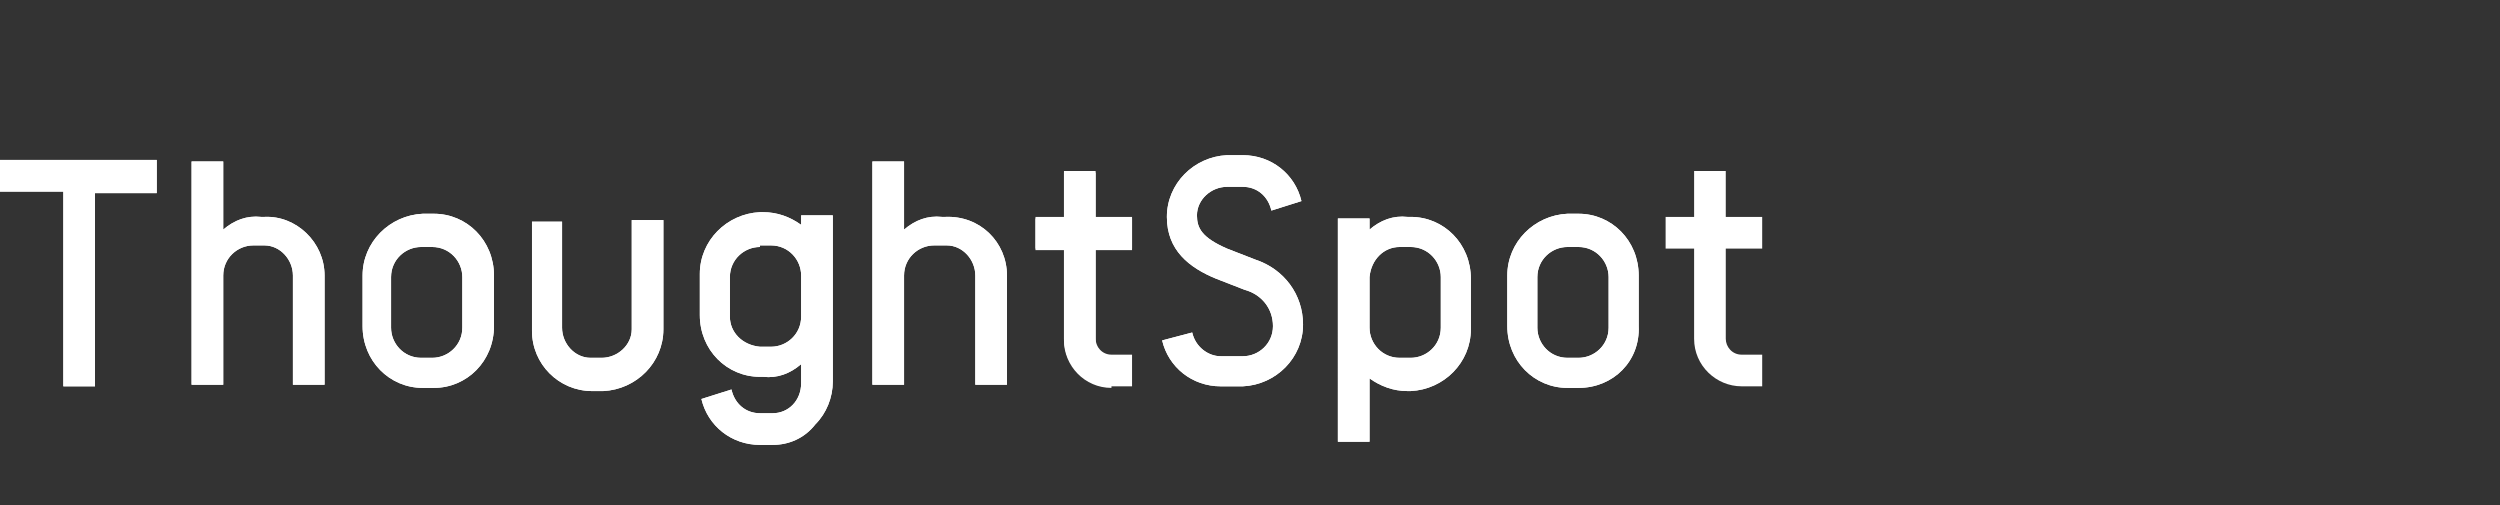 <?xml version="1.0" encoding="utf-8"?>
<!-- Generator: Adobe Illustrator 24.2.1, SVG Export Plug-In . SVG Version: 6.00 Build 0)  -->
<svg version="1.1" id="Layer_1" xmlns="http://www.w3.org/2000/svg" xmlns:xlink="http://www.w3.org/1999/xlink" x="0px" y="0px"
	 viewBox="0 0 157.9 31.9" style="enable-background:new 0 0 157.9 31.9;" xml:space="preserve">
<rect x="0" y="0" width="157.9" height="31.9" fill="#333333" stroke="none"/>
<style type="text/css">
	.st0{fill:#FFFFFF;}
</style>
<g>
	<path id="Fill_1" class="st0" d="M9.9,10.2v2H6v12.2H4V12.1H0v-2H9.9z"/>
	<path id="Fill_2" class="st0" d="M20.5,17.4v6.9h-2v-6.9c0-1-0.8-1.9-1.8-1.9c0,0,0,0,0,0h-0.7c-1,0-1.9,0.8-1.9,1.9v6.9h-2V10.2h2
		v4.3c0.7-0.6,1.5-0.9,2.4-0.8h0.2C18.7,13.6,20.5,15.3,20.5,17.4C20.5,17.4,20.5,17.4,20.5,17.4"/>
	<path id="Fill_4" class="st0" d="M27.4,24.5h-0.7c-2.1,0-3.8-1.7-3.8-3.9v-3.2c0-2.1,1.7-3.8,3.8-3.9h0.7c2.1,0,3.8,1.7,3.8,3.9
		v3.2C31.2,22.8,29.5,24.5,27.4,24.5z M26.6,15.6c-1,0-1.9,0.8-1.9,1.9v3.2c0,1,0.8,1.9,1.9,1.9h0.7c1,0,1.9-0.8,1.9-1.9v-3.2
		c0-1-0.8-1.9-1.9-1.9H26.6z"/>
	<path id="Fill_6" class="st0" d="M35.5,13.8v6.9c0,1,0.8,1.9,1.8,1.9c0,0,0,0,0,0h0.7c1,0,1.9-0.8,1.9-1.8c0,0,0,0,0,0v-6.9h2v6.9
		c0,2.1-1.7,3.8-3.8,3.9c0,0,0,0,0,0h-0.7c-2.1,0-3.8-1.7-3.8-3.8c0,0,0,0,0,0v-6.9H35.5z"/>
	<path id="Fill_8" class="st0" d="M48.8,28.1H48c-1.8,0-3.3-1.2-3.7-2.9l1.9-0.6c0.2,0.9,0.9,1.5,1.8,1.5h0.8c1,0,1.8-0.8,1.8-1.9
		V23c-0.7,0.6-1.5,0.9-2.4,0.8H48c-2.1,0-3.8-1.7-3.8-3.9v-2.6c0-2.1,1.7-3.8,3.8-3.9h0.2c0.9,0,1.7,0.3,2.4,0.8v-0.6h2v10.5
		c0,1-0.4,2-1.1,2.7C50.8,27.7,49.8,28.1,48.8,28.1z M48,15.6c-1,0-1.9,0.8-1.9,1.9V20c0,1,0.8,1.8,1.9,1.9h0.7c1,0,1.9-0.8,1.9-1.9
		v-2.6c0-1-0.8-1.9-1.9-1.9H48z"/>
	<path id="Fill_10" class="st0" d="M63.6,17.4v6.9h-2v-6.9c0-1-0.8-1.9-1.8-1.9c0,0,0,0,0,0H59c-1,0-1.9,0.8-1.9,1.9v6.9h-2V10.2h2
		v4.3c0.7-0.6,1.5-0.9,2.4-0.8h0.2C61.9,13.6,63.6,15.3,63.6,17.4C63.6,17.4,63.6,17.4,63.6,17.4"/>
	<path id="Fill_12" class="st0" d="M75.3,21c0.2,0.9,1,1.5,1.8,1.5h1.4c1,0,1.9-0.8,1.9-1.9c0-1.1-0.7-2-1.8-2.3l-1.8-0.7
		c-1.7-0.7-3.1-1.8-3.1-3.9c0-2.1,1.7-3.8,3.8-3.9c0,0,0,0,0,0h1c1.8,0,3.3,1.2,3.7,2.9l-1.9,0.6c-0.2-0.9-0.9-1.5-1.8-1.5h-1
		c-1,0-1.9,0.8-1.9,1.8c0,0,0,0,0,0c0,0.8,0.3,1.4,1.9,2.1l1.8,0.7c1.8,0.6,3,2.2,3,4.1c0,2.1-1.7,3.8-3.8,3.9h-1.4
		c-1.8,0-3.3-1.2-3.7-2.9L75.3,21z"/>
	<path id="Fill_14" class="st0" d="M86.5,27.9h-2V13.8h2v0.7c0.7-0.6,1.5-0.9,2.4-0.8h0.2c2.1,0,3.8,1.7,3.8,3.9v3.2
		c0,2.1-1.7,3.8-3.8,3.9h-0.2c-0.9,0-1.7-0.3-2.4-0.8L86.5,27.9L86.5,27.9z M88.4,15.6c-1,0-1.8,0.8-1.9,1.9v3.2
		c0,1,0.8,1.9,1.9,1.9h0.7c1,0,1.9-0.8,1.9-1.9v-3.2c0-1-0.8-1.9-1.9-1.9H88.4z"/>
	<path id="Fill_16" class="st0" d="M99.7,24.5H99c-2.1,0-3.8-1.7-3.8-3.9v-3.2c0-2.1,1.7-3.8,3.8-3.9h0.7c2.1,0,3.8,1.7,3.8,3.9v3.2
		C103.6,22.8,101.9,24.5,99.7,24.5z M99,15.6c-1,0-1.9,0.8-1.9,1.9v3.2c0,1,0.8,1.9,1.9,1.9h0.7c1,0,1.9-0.8,1.9-1.9v-3.2
		c0-1-0.8-1.9-1.9-1.9H99z"/>
	<path id="Fill_28" class="st0" d="M70.2,24.5c-1.7,0-3-1.4-3-3v-5.7h-1.8v-2h1.8v-2.9h2v2.9h2.3v2h-2.3v5.7c0,0.6,0.5,1,1,1
		c0,0,0,0,0,0"/>
	<path id="Fill_29" class="st0" d="M9.9,10.2v2H6v12.2H4V12.1H0v-2H9.9z"/>
	<path id="Fill_30" class="st0" d="M20.5,17.4v6.9h-2v-6.9c0-1-0.8-1.9-1.8-1.9c0,0,0,0,0,0h-0.7c-1,0-1.9,0.8-1.9,1.9v6.9h-2V10.2
		h2v4.3c0.7-0.6,1.5-0.9,2.4-0.8h0.2C18.7,13.6,20.5,15.3,20.5,17.4C20.5,17.4,20.5,17.4,20.5,17.4"/>
	<path id="Fill_31" class="st0" d="M27.4,24.5h-0.7c-2.1,0-3.8-1.7-3.8-3.9v-3.2c0-2.1,1.7-3.8,3.8-3.9h0.7c2.1,0,3.8,1.7,3.8,3.9
		v3.2C31.2,22.8,29.5,24.5,27.4,24.5z M26.6,15.6c-1,0-1.9,0.8-1.9,1.9v3.2c0,1,0.8,1.9,1.9,1.9h0.7c1,0,1.9-0.8,1.9-1.9v-3.2
		c0-1-0.8-1.9-1.9-1.9H26.6z"/>
	<path id="Fill_32" class="st0" d="M35.5,13.8v6.9c0,1,0.8,1.9,1.8,1.9c0,0,0,0,0,0h0.7c1,0,1.9-0.8,1.9-1.8c0,0,0,0,0,0v-6.9h2v6.9
		c0,2.1-1.7,3.8-3.8,3.9c0,0,0,0,0,0h-0.7c-2.1,0-3.8-1.7-3.8-3.8c0,0,0,0,0,0v-6.9H35.5z"/>
	<path id="Fill_33" class="st0" d="M48.8,28.1H48c-1.8,0-3.3-1.2-3.7-2.9l1.9-0.6c0.2,0.9,0.9,1.5,1.8,1.5h0.8c1,0,1.8-0.8,1.8-1.9
		V23c-0.7,0.6-1.5,0.9-2.4,0.8H48c-2.1,0-3.8-1.7-3.8-3.9v-2.6c0-2.1,1.7-3.8,3.8-3.9h0.2c0.9,0,1.7,0.3,2.4,0.8v-0.6h2v10.5
		c0,1-0.4,2-1.1,2.7C50.8,27.7,49.8,28.1,48.8,28.1z M48,15.6c-1,0-1.9,0.8-1.9,1.9V20c0,1,0.8,1.8,1.9,1.9h0.7c1,0,1.9-0.8,1.9-1.9
		v-2.6c0-1-0.8-1.9-1.9-1.9H48z"/>
	<path id="Fill_34" class="st0" d="M63.6,17.4v6.9h-2v-6.9c0-1-0.8-1.9-1.8-1.9c0,0,0,0,0,0H59c-1,0-1.9,0.8-1.9,1.9v6.9h-2V10.2h2
		v4.3c0.7-0.6,1.5-0.9,2.4-0.8h0.2C61.9,13.6,63.6,15.3,63.6,17.4C63.6,17.4,63.6,17.4,63.6,17.4"/>
	<path id="Fill_35" class="st0" d="M75.3,21c0.2,0.9,1,1.5,1.8,1.5h1.4c1,0,1.9-0.8,1.9-1.9c0-1.1-0.7-2-1.8-2.3l-1.8-0.7
		c-1.7-0.7-3.1-1.8-3.1-3.9c0-2.1,1.7-3.8,3.8-3.9c0,0,0,0,0,0h1c1.8,0,3.3,1.2,3.7,2.9l-1.9,0.6c-0.2-0.9-0.9-1.5-1.8-1.5h-1
		c-1,0-1.9,0.8-1.9,1.8c0,0,0,0,0,0c0,0.8,0.3,1.4,1.9,2.1l1.8,0.7c1.8,0.6,3,2.2,3,4.1c0,2.1-1.7,3.8-3.8,3.9h-1.4
		c-1.8,0-3.3-1.2-3.7-2.9L75.3,21z"/>
	<path id="Fill_36" class="st0" d="M86.5,27.9h-2V13.8h2v0.7c0.7-0.6,1.5-0.9,2.4-0.8h0.2c2.1,0,3.8,1.7,3.8,3.9v3.2
		c0,2.1-1.7,3.8-3.8,3.9h-0.2c-0.9,0-1.7-0.3-2.4-0.8L86.5,27.9L86.5,27.9z M88.4,15.6c-1,0-1.8,0.8-1.9,1.9v3.2
		c0,1,0.8,1.9,1.9,1.9h0.7c1,0,1.9-0.8,1.9-1.9v-3.2c0-1-0.8-1.9-1.9-1.9H88.4z"/>
	<path id="Fill_37" class="st0" d="M99.7,24.5H99c-2.1,0-3.8-1.7-3.8-3.9v-3.2c0-2.1,1.7-3.8,3.8-3.9h0.7c2.1,0,3.8,1.7,3.8,3.9v3.2
		C103.6,22.8,101.9,24.5,99.7,24.5z M99,15.6c-1,0-1.9,0.8-1.9,1.9v3.2c0,1,0.8,1.9,1.9,1.9h0.7c1,0,1.9-0.8,1.9-1.9v-3.2
		c0-1-0.8-1.9-1.9-1.9H99z"/>
	<path id="Fill_45" class="st0" d="M71.5,15.7v-2h-2.3v-2.9h-2v2.9h-1.8v2h1.8v5.7c0,1.7,1.4,3,3,3h1.3v-2h-1.3c-0.6,0-1-0.5-1-1
		c0,0,0,0,0,0v-5.7H71.5z"/>
	<path id="Fill_46" class="st0" d="M111.3,15.7v-2h-2.3v-2.9h-2v2.9h-1.8v2h1.8v5.7c0,1.7,1.4,3,3,3h1.3v-2H110c-0.6,0-1-0.5-1-1
		c0,0,0,0,0,0v-5.7H111.3z"/>
</g>
</svg>

